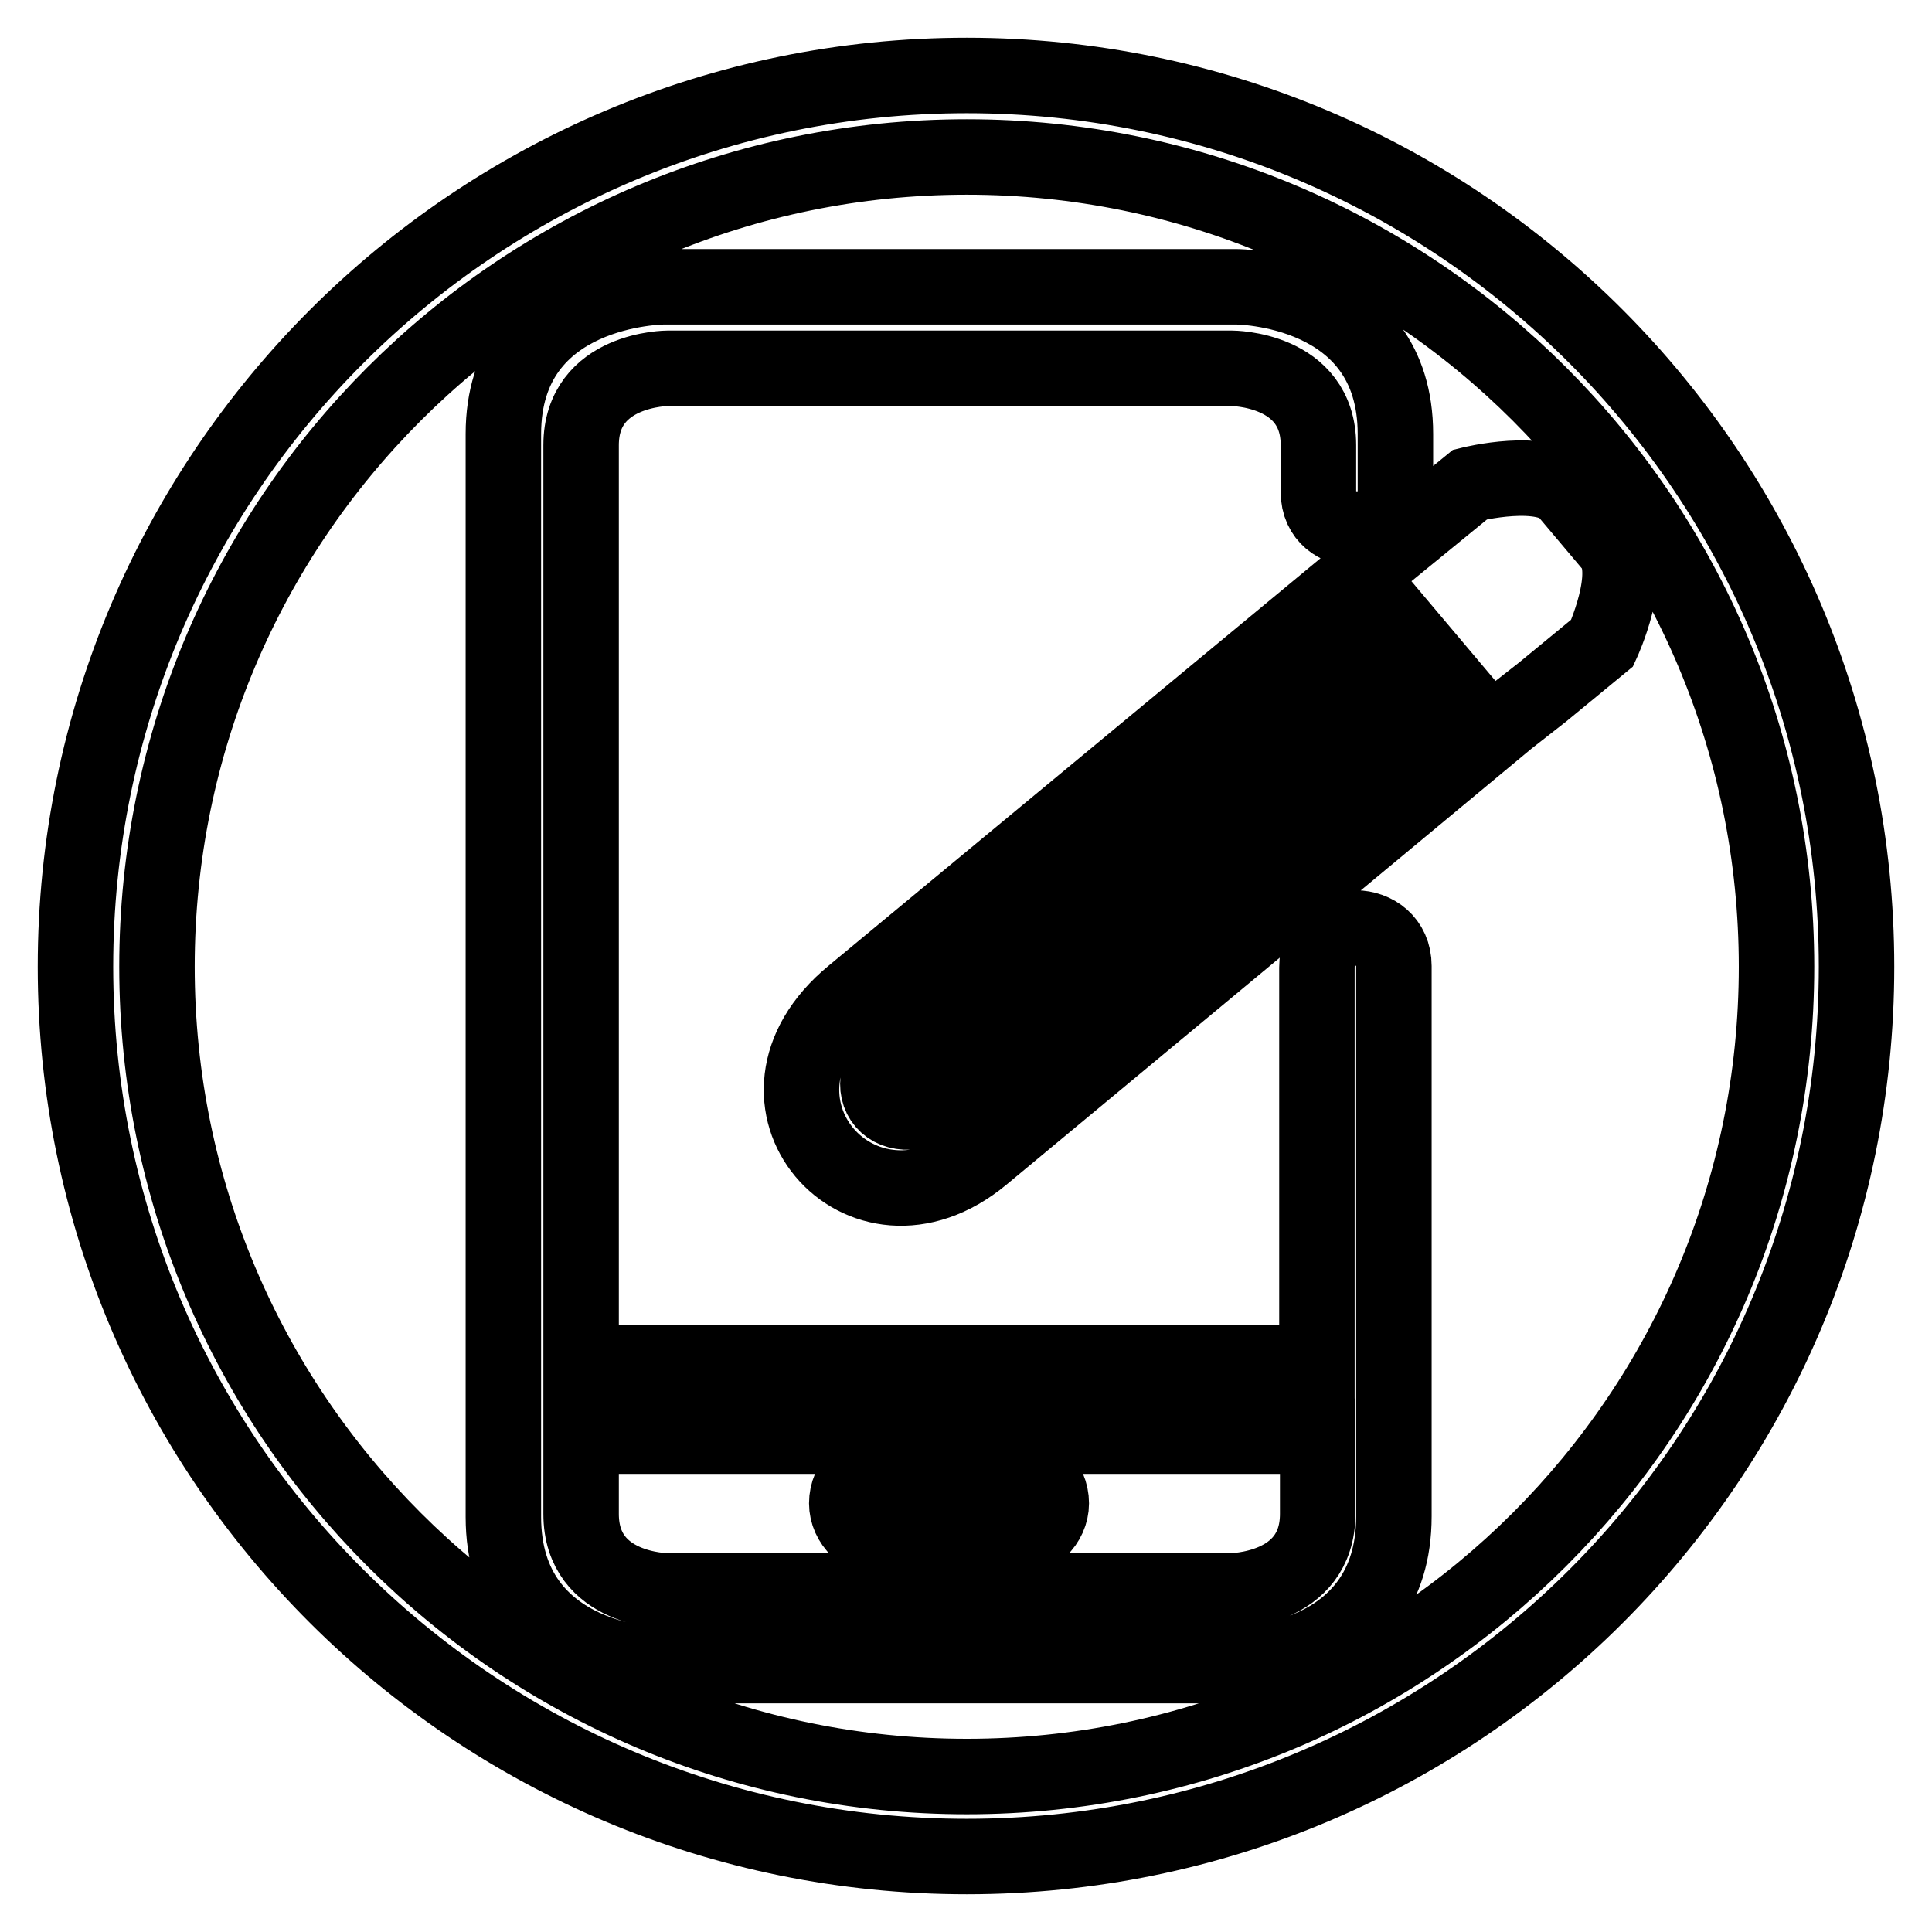 <?xml version="1.0" encoding="utf-8"?>
<!-- Svg Vector Icons : http://www.onlinewebfonts.com/icon -->
<!DOCTYPE svg PUBLIC "-//W3C//DTD SVG 1.1//EN" "http://www.w3.org/Graphics/SVG/1.1/DTD/svg11.dtd">
<svg version="1.1" xmlns="http://www.w3.org/2000/svg" xmlns:xlink="http://www.w3.org/1999/xlink" x="0px" y="0px" viewBox="0 0 256 256" enable-background="new 0 0 256 256" xml:space="preserve">
<g> <path stroke-width="10" fill-opacity="0" stroke="#000000"  d="M246,128.1C246,62.9,193.3,10,128.1,10C62.9,10,10,62.9,10,128.1C10,193.3,62.9,246,128.1,246 C193.3,246,246,193.3,246,128.1z M20.8,128.1c0-59.3,48-107.3,107.3-107.3c59.3,0,107.3,48,107.3,107.3 c0,59.3-48,107.3-107.3,107.3C68.8,235.4,20.8,187.4,20.8,128.1z M163.6,220.6c0,0,21.1,0,21.1-19.7v-72.9c0-6.6-10.2-6.9-10.2,0.2 v52.4H77V59c0-10.2,11.5-10.2,11.5-10.2h74.7c0,0,11.5,0,11.5,10.2v6.2c0,6.6,10.2,6.4,10.2,0.2v-7.9c0-19.5-21.1-19.5-21.1-19.5 H88c0,0-21.3,0-21.3,19.5V201c0,19.7,21.3,19.7,21.3,19.7H163.6L163.6,220.6z M77,200.6v-10.3h97.6v10.3 c0,10.2-11.5,10.2-11.5,10.2H88.4C88.4,210.8,77,210.8,77,200.6L77,200.6z M117.4,194.1h16.7c2.9,0,5.2,2.3,5.2,5.1l0,0 c0,2.6-2.3,4.9-5.2,4.9h-16.7c-2.9,0-5.2-2.3-5.2-4.9l0,0C112.2,196.4,114.5,194.1,117.4,194.1z M212.3,85.2c0,0,4.3-9.3,1.3-12.9 l-5.9-7c-2.9-3.6-12.9-1.1-12.9-1.1L180,76.3l-67,55.5c-16.9,13.9,1.1,34.7,17.2,21.3l69.6-57.8l4.6-3.6L212.3,85.2L212.3,85.2z  M185.7,83.2l5.9,7l-66.3,55c-6.9,5.7-12.8-1.1-5.9-6.9L185.7,83.2L185.7,83.2z"/></g>
</svg>